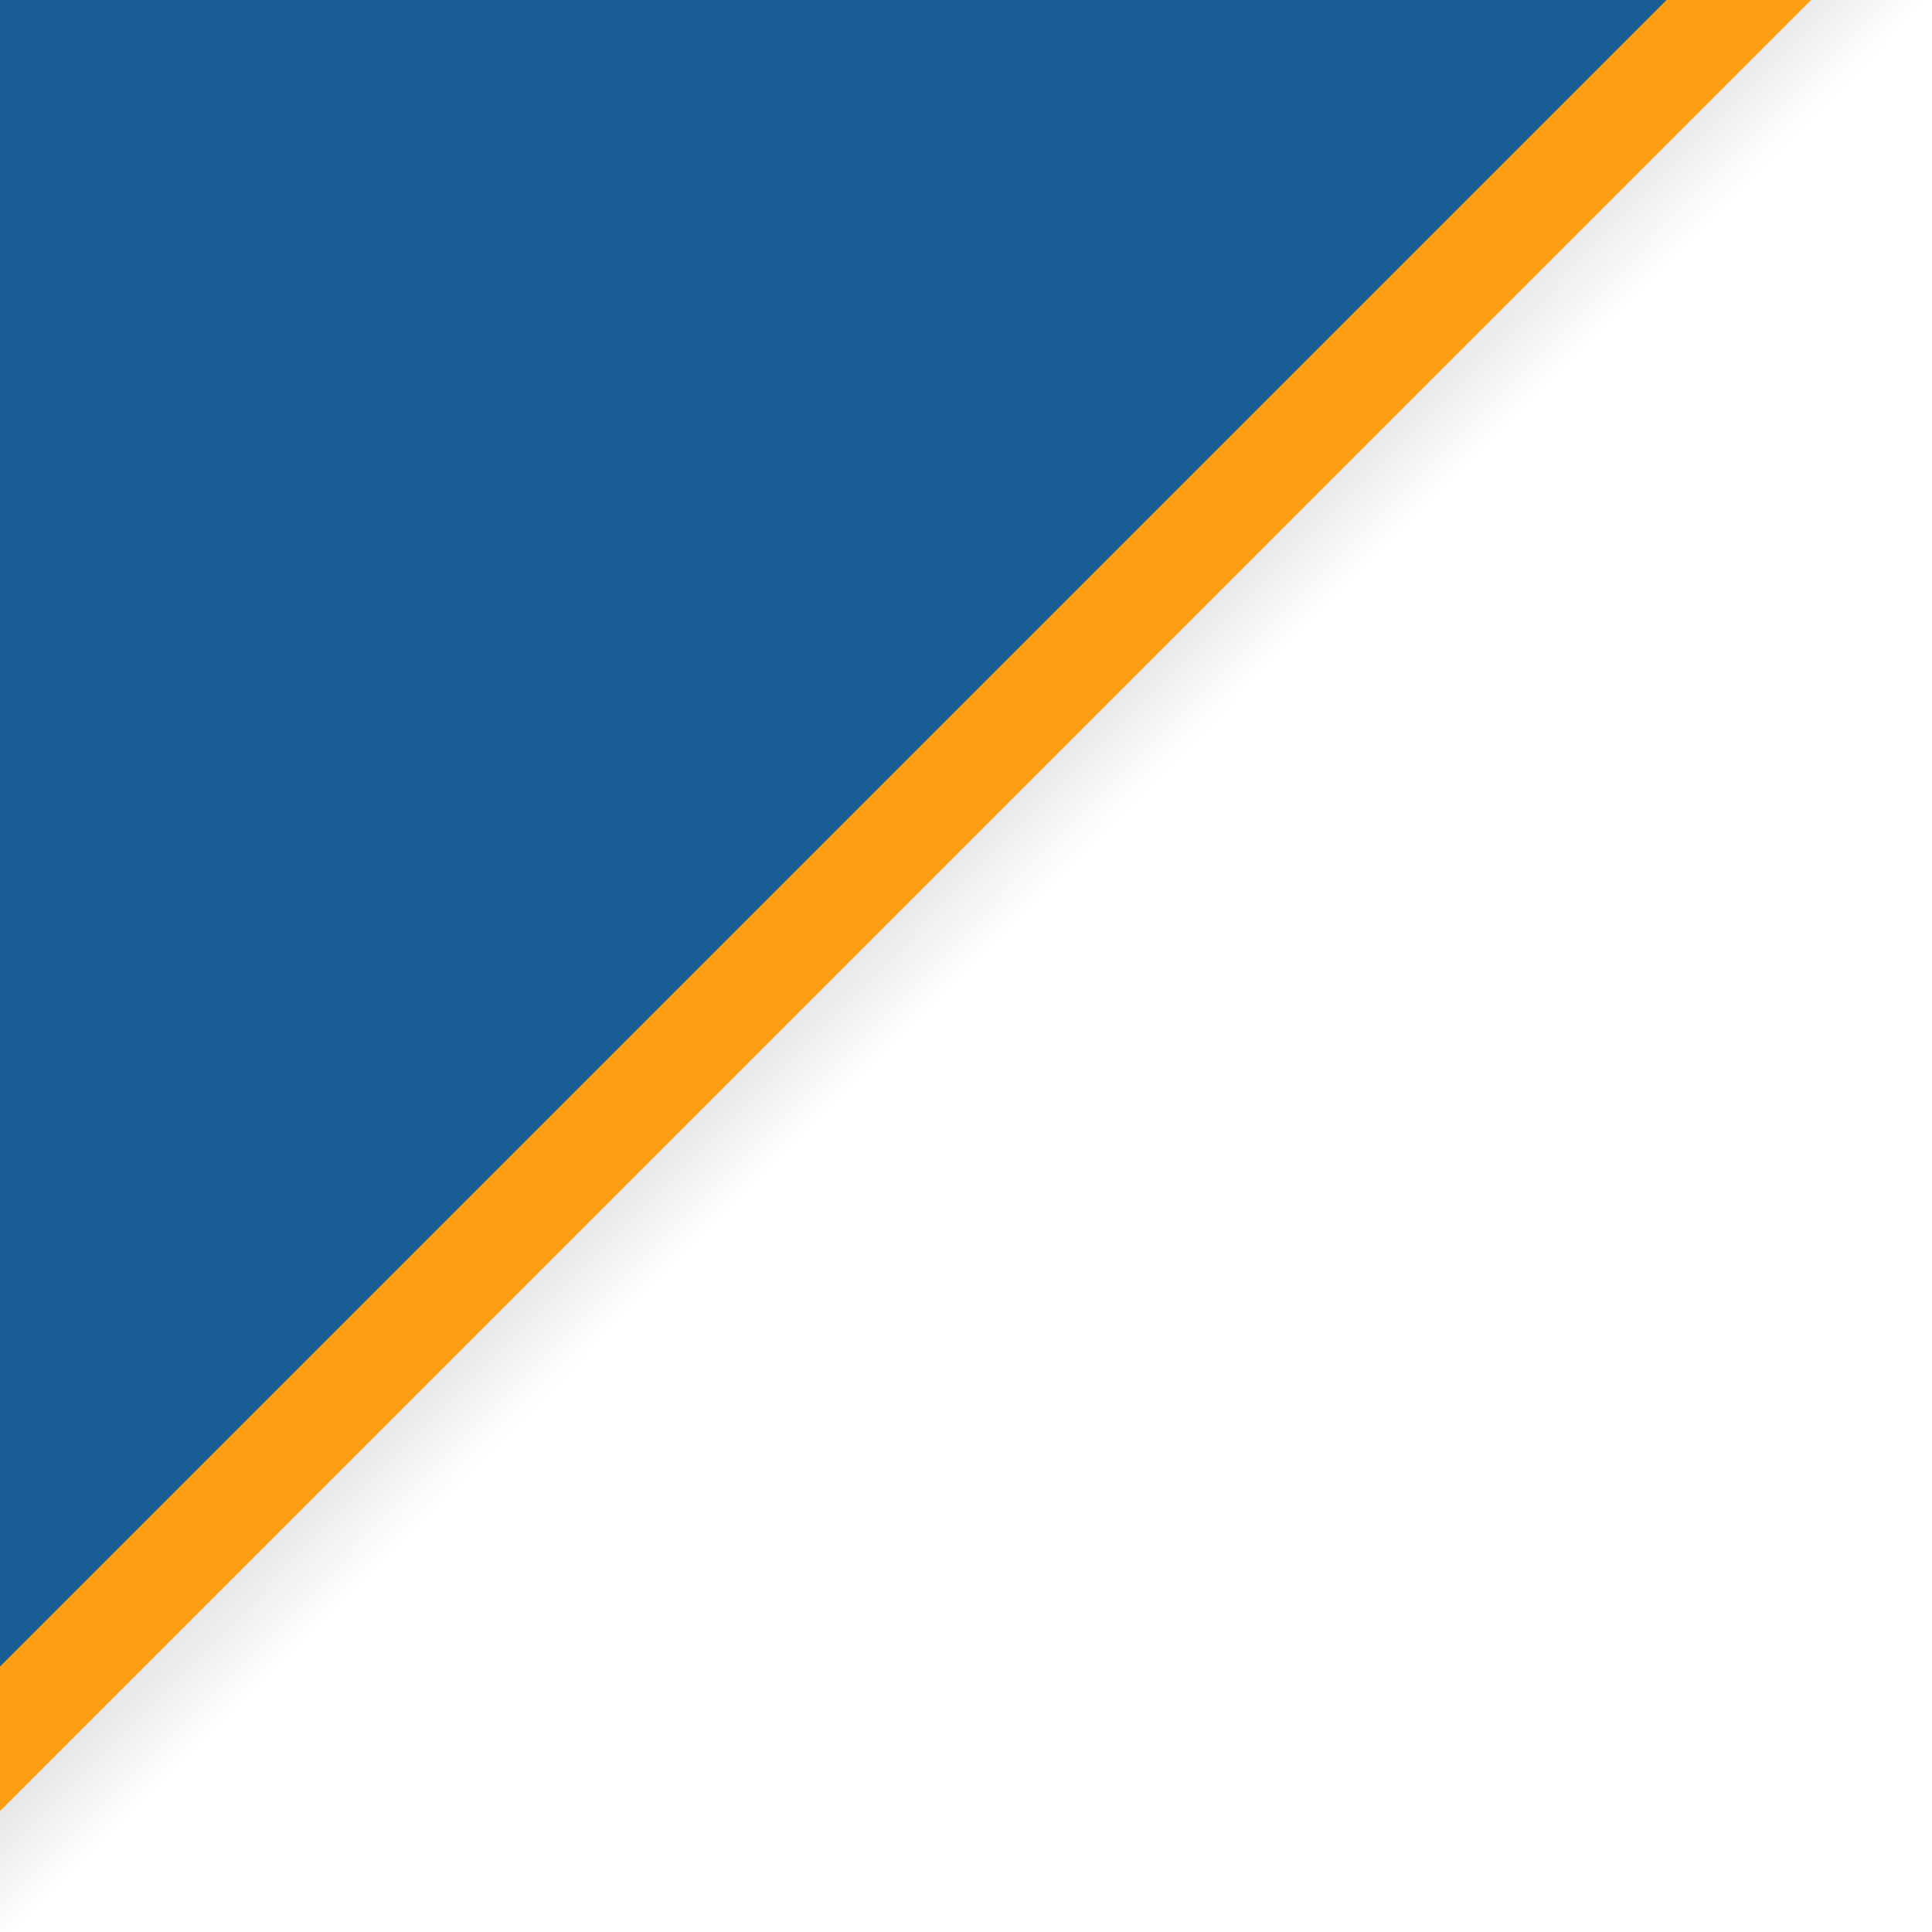 <?xml version="1.0" encoding="UTF-8" standalone="no"?>
<!-- Created with Inkscape (http://www.inkscape.org/) -->

<svg
   width="100mm"
   height="100mm"
   viewBox="0 0 100 100"
   version="1.1"
   id="svg1"
   inkscape:version="1.4.2 (ebf0e940d0, 2025-05-08)"
   sodipodi:docname="foulard_yerres.svg"
   xmlns:inkscape="http://www.inkscape.org/namespaces/inkscape"
   xmlns:sodipodi="http://sodipodi.sourceforge.net/DTD/sodipodi-0.dtd"
   xmlns:xlink="http://www.w3.org/1999/xlink"
   xmlns="http://www.w3.org/2000/svg"
   xmlns:svg="http://www.w3.org/2000/svg">
  <sodipodi:namedview
     id="namedview1"
     pagecolor="#ffffff"
     bordercolor="#000000"
     borderopacity="0.25"
     inkscape:showpageshadow="2"
     inkscape:pageopacity="0.0"
     inkscape:pagecheckerboard="true"
     inkscape:deskcolor="#d1d1d1"
     inkscape:document-units="mm"
     inkscape:clip-to-page="true"
     inkscape:zoom="1.1119147"
     inkscape:cx="86.787233"
     inkscape:cy="142.09723"
     inkscape:window-width="1920"
     inkscape:window-height="1133"
     inkscape:window-x="0"
     inkscape:window-y="0"
     inkscape:window-maximized="1"
     inkscape:current-layer="layer1" />
  <defs
     id="defs1">
    <linearGradient
       id="linearGradient5"
       inkscape:collect="always">
      <stop
         style="stop-color:#000000;stop-opacity:1;"
         offset="0"
         id="stop5" />
      <stop
         style="stop-color:#000000;stop-opacity:0.677;"
         offset="0.5"
         id="stop7" />
      <stop
         style="stop-color:#000000;stop-opacity:0;"
         offset="1"
         id="stop6" />
    </linearGradient>
    <linearGradient
       inkscape:collect="always"
       xlink:href="#linearGradient5"
       id="linearGradient6"
       x1="29.26"
       y1="66.301"
       x2="79.741"
       y2="116.306"
       gradientUnits="userSpaceOnUse" />
  </defs>
  <g
     inkscape:label="Calque 1"
     inkscape:groupmode="layer"
     id="layer1"
     transform="translate(-29.366,-66.408)">
    <rect
       style="fill:url(#linearGradient6);fill-opacity:1;stroke:none;stroke-width:11.518;stroke-linecap:square;stroke-dasharray:none;stroke-opacity:1"
       id="rect5"
       width="100"
       height="100"
       x="29.366"
       y="66.408" />
    <path
       id="rect1"
       style="fill:#1a5c95;fill-opacity:1;stroke:none;stroke-width:5.447;stroke-dasharray:none;stroke-opacity:1"
       d="M 29.366,66.408 H 119.366 L 29.366,156.408 Z"
       sodipodi:nodetypes="cccc" />
    <path
       style="fill:#e6e649;fill-opacity:1;stroke:#ff9d13;stroke-width:5.292;stroke-dasharray:none;stroke-opacity:1;stroke-linecap:square"
       d="M 119.366,66.408 29.366,156.408"
       id="path3"
       sodipodi:nodetypes="cc" />
  </g>
</svg>

